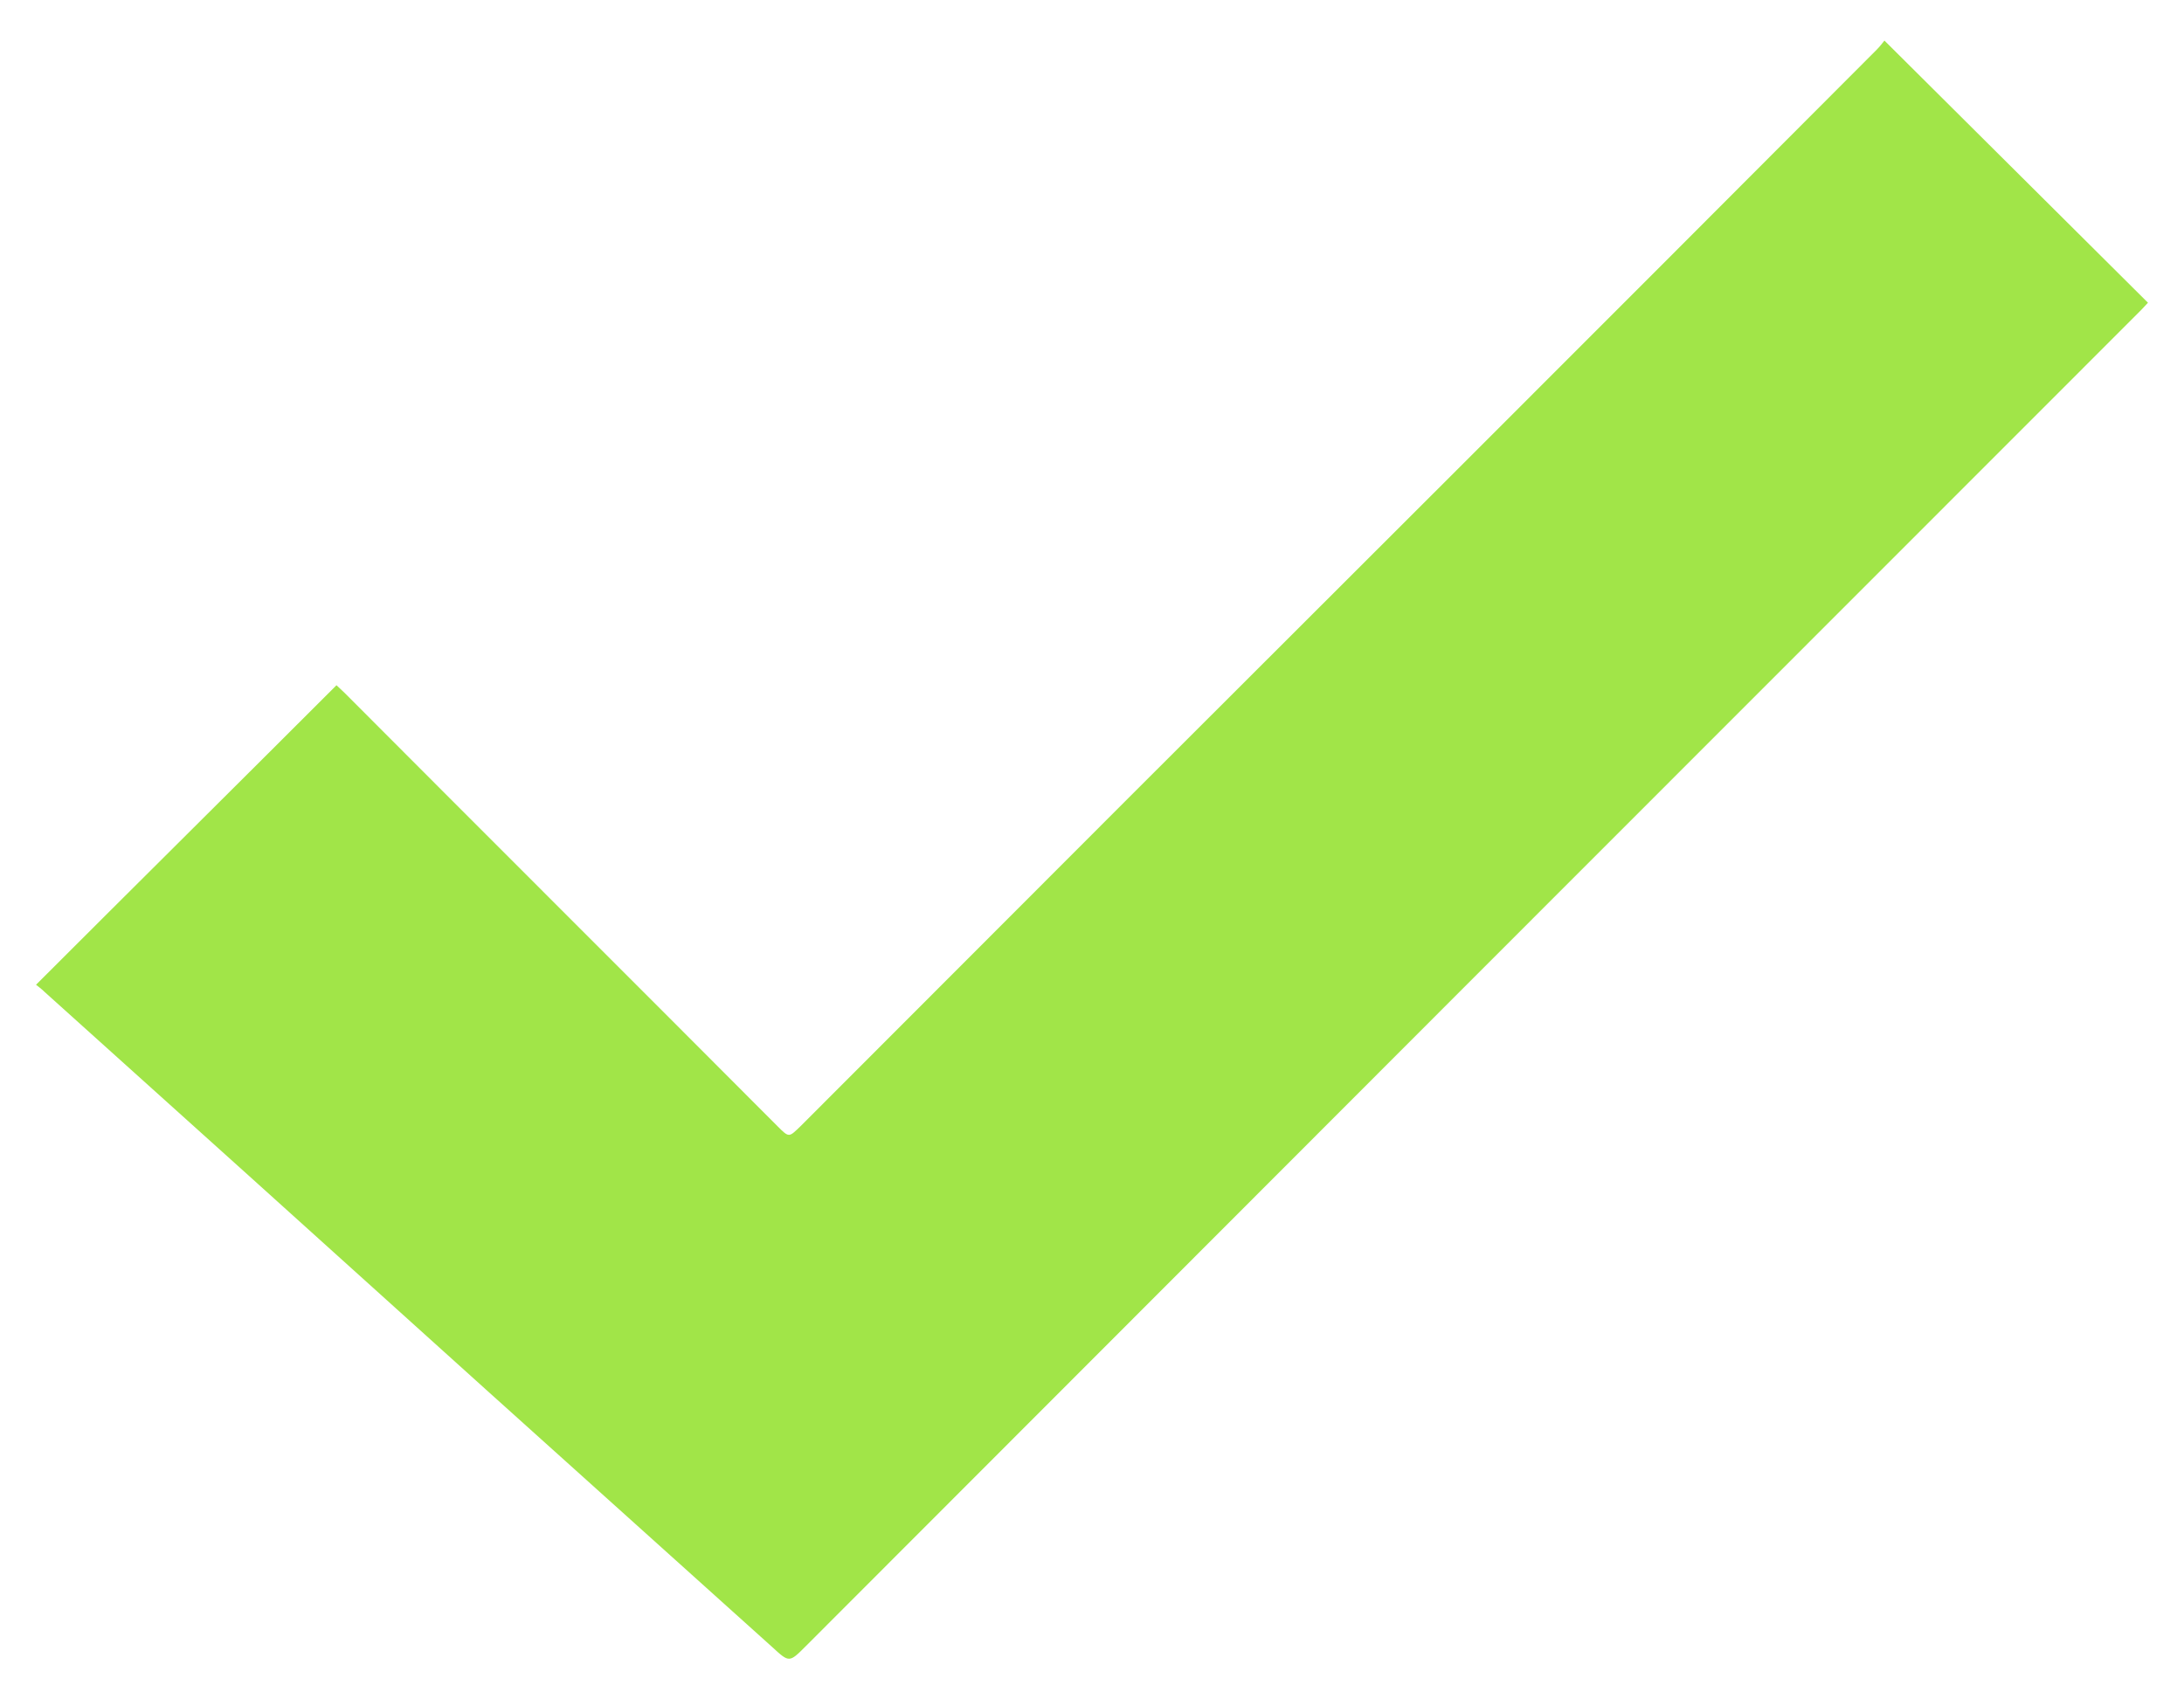 <?xml version="1.0" encoding="utf-8"?>
<!-- Generator: Adobe Illustrator 23.0.4, SVG Export Plug-In . SVG Version: 6.00 Build 0)  -->
<svg version="1.1" id="Ebene_1" xmlns="http://www.w3.org/2000/svg" xmlns:xlink="http://www.w3.org/1999/xlink" x="0px" y="0px"
	 viewBox="0 0 479 372.6" style="enable-background:new 0 0 479 372.6;" xml:space="preserve">
<style type="text/css">
	.st0{fill:#A1E548;}
</style>
<path class="st0" d="M7.9,216c22-22,43.9-43.7,65.9-65.7c0.4,0.4,1.1,1,1.8,1.7c31.6,31.7,63.3,63.3,94.9,95c2.6,2.6,2.5,2.5,5.1,0
	c47.9-48,95.9-96,143.9-143.9c30.7-30.7,61.4-61.4,92.1-92.2c0.7-0.7,1.3-1.5,1.7-2c19.4,19.3,38.5,38.3,57.8,57.5
	c-0.4,0.4-0.9,1-1.5,1.6C372,165.6,274.3,263.4,176.7,361.1c-3.6,3.6-3.6,3.6-7.3,0.2c-20.9-18.8-41.8-37.6-62.7-56.4
	c-17.3-15.6-34.6-31.2-52-46.9c-15-13.5-30-27-45-40.5C9.1,216.9,8.4,216.4,7.9,216z"/>
</svg>
